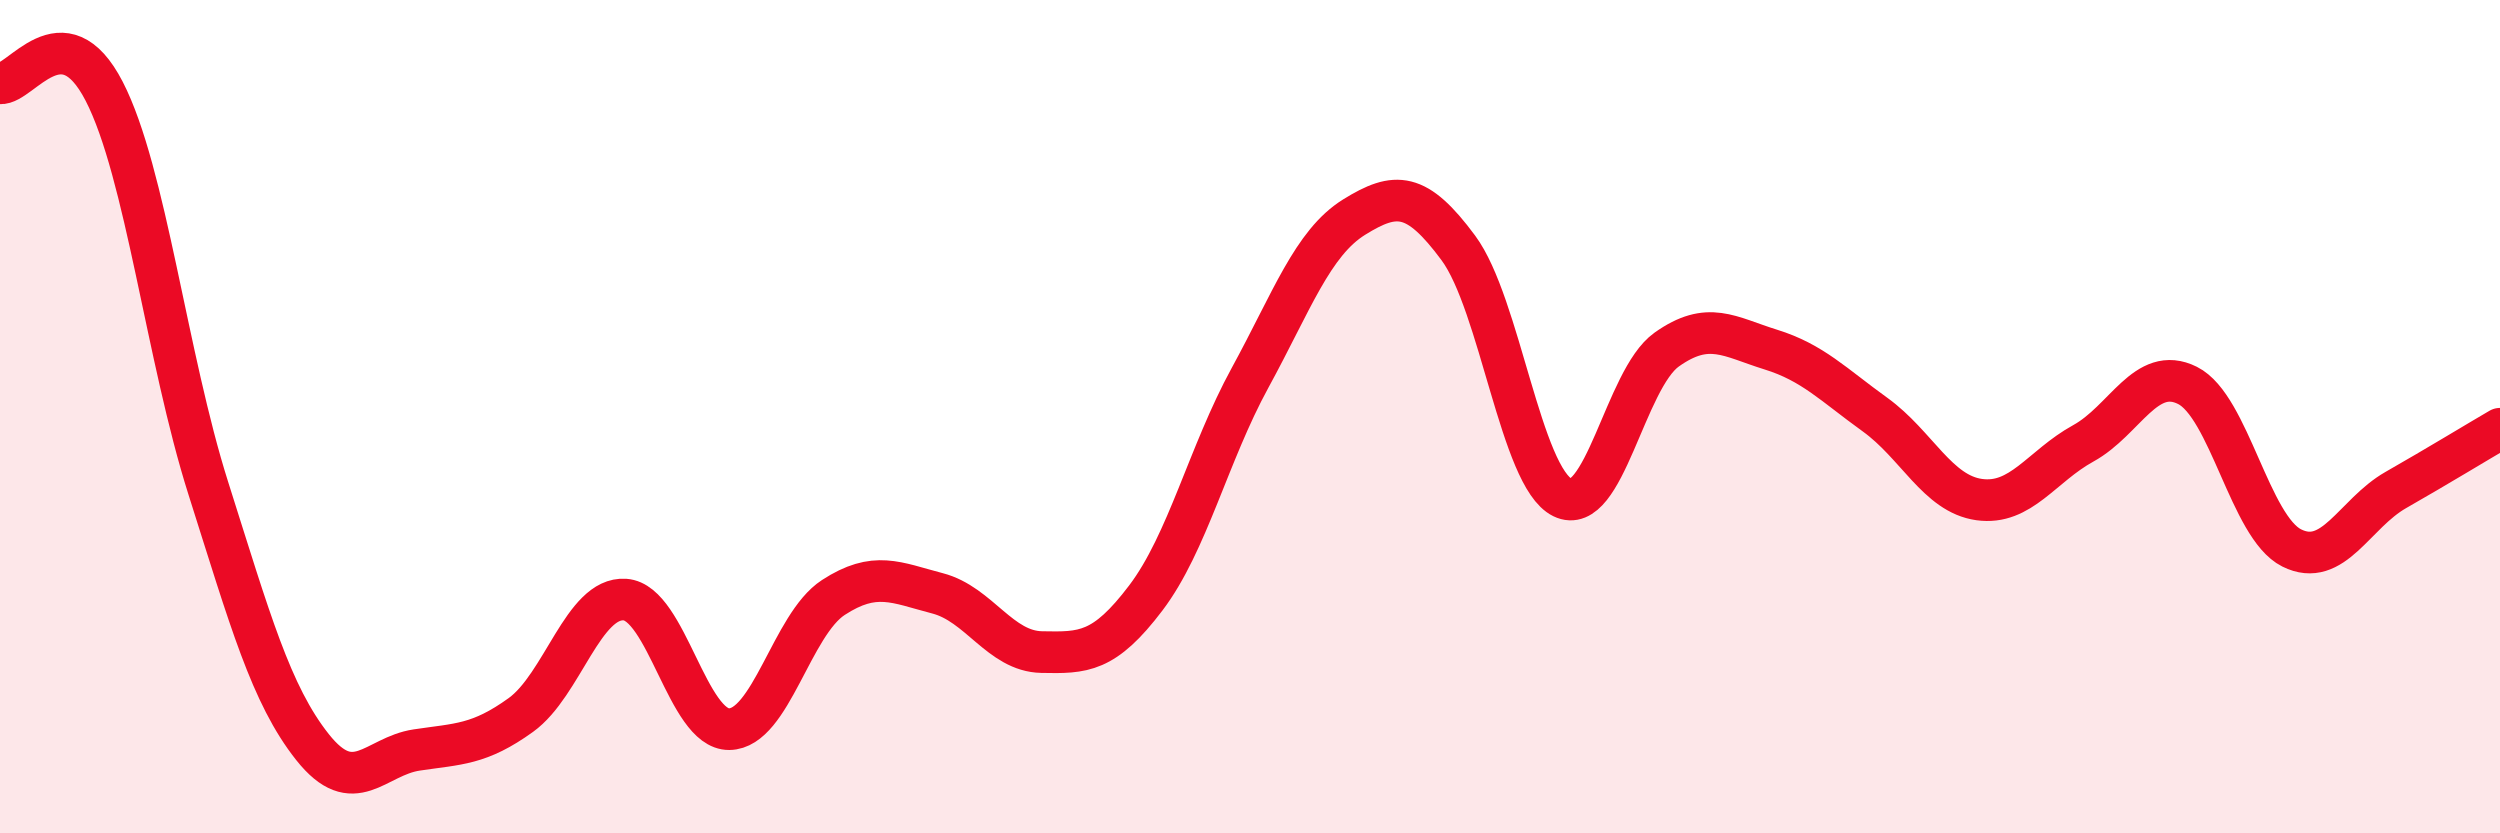 
    <svg width="60" height="20" viewBox="0 0 60 20" xmlns="http://www.w3.org/2000/svg">
      <path
        d="M 0,2 C 0.5,2.04 1.5,0.25 2.5,2.19 C 3.5,4.13 4,8.57 5,11.72 C 6,14.87 6.5,16.67 7.5,17.93 C 8.5,19.19 9,18.15 10,18 C 11,17.85 11.5,17.88 12.5,17.16 C 13.5,16.44 14,14.32 15,14.39 C 16,14.46 16.5,17.51 17.5,17.5 C 18.5,17.49 19,14.99 20,14.34 C 21,13.69 21.5,13.98 22.5,14.24 C 23.5,14.5 24,15.63 25,15.65 C 26,15.67 26.5,15.67 27.5,14.35 C 28.5,13.03 29,10.9 30,9.07 C 31,7.24 31.5,5.83 32.5,5.21 C 33.5,4.59 34,4.6 35,5.95 C 36,7.3 36.5,11.45 37.5,11.94 C 38.5,12.43 39,9.1 40,8.39 C 41,7.68 41.5,8.08 42.5,8.39 C 43.5,8.7 44,9.23 45,9.95 C 46,10.67 46.5,11.85 47.5,11.99 C 48.5,12.13 49,11.19 50,10.64 C 51,10.09 51.5,8.75 52.5,9.25 C 53.5,9.75 54,12.65 55,13.15 C 56,13.65 56.5,12.33 57.5,11.76 C 58.5,11.19 59.5,10.58 60,10.29L60 20L0 20Z"
        fill="#EB0A25"
        opacity="0.1"
        stroke-linecap="round"
        stroke-linejoin="round"
      />
      <path
        d="M 0,2 C 0.5,2.04 1.5,0.25 2.5,2.19 C 3.5,4.13 4,8.57 5,11.72 C 6,14.87 6.5,16.67 7.5,17.93 C 8.5,19.19 9,18.15 10,18 C 11,17.85 11.5,17.88 12.5,17.16 C 13.5,16.44 14,14.32 15,14.39 C 16,14.46 16.5,17.51 17.5,17.5 C 18.5,17.49 19,14.99 20,14.34 C 21,13.69 21.5,13.98 22.5,14.24 C 23.5,14.5 24,15.63 25,15.65 C 26,15.67 26.5,15.67 27.5,14.35 C 28.5,13.03 29,10.9 30,9.07 C 31,7.24 31.5,5.83 32.5,5.21 C 33.5,4.59 34,4.6 35,5.95 C 36,7.3 36.5,11.45 37.5,11.94 C 38.5,12.43 39,9.1 40,8.39 C 41,7.68 41.5,8.08 42.5,8.39 C 43.5,8.7 44,9.23 45,9.95 C 46,10.67 46.5,11.85 47.5,11.99 C 48.5,12.13 49,11.19 50,10.64 C 51,10.09 51.5,8.75 52.5,9.25 C 53.5,9.75 54,12.65 55,13.15 C 56,13.65 56.5,12.33 57.5,11.76 C 58.5,11.19 59.5,10.58 60,10.29"
        stroke="#EB0A25"
        stroke-width="1"
        fill="none"
        stroke-linecap="round"
        stroke-linejoin="round"
      />
    </svg>
  